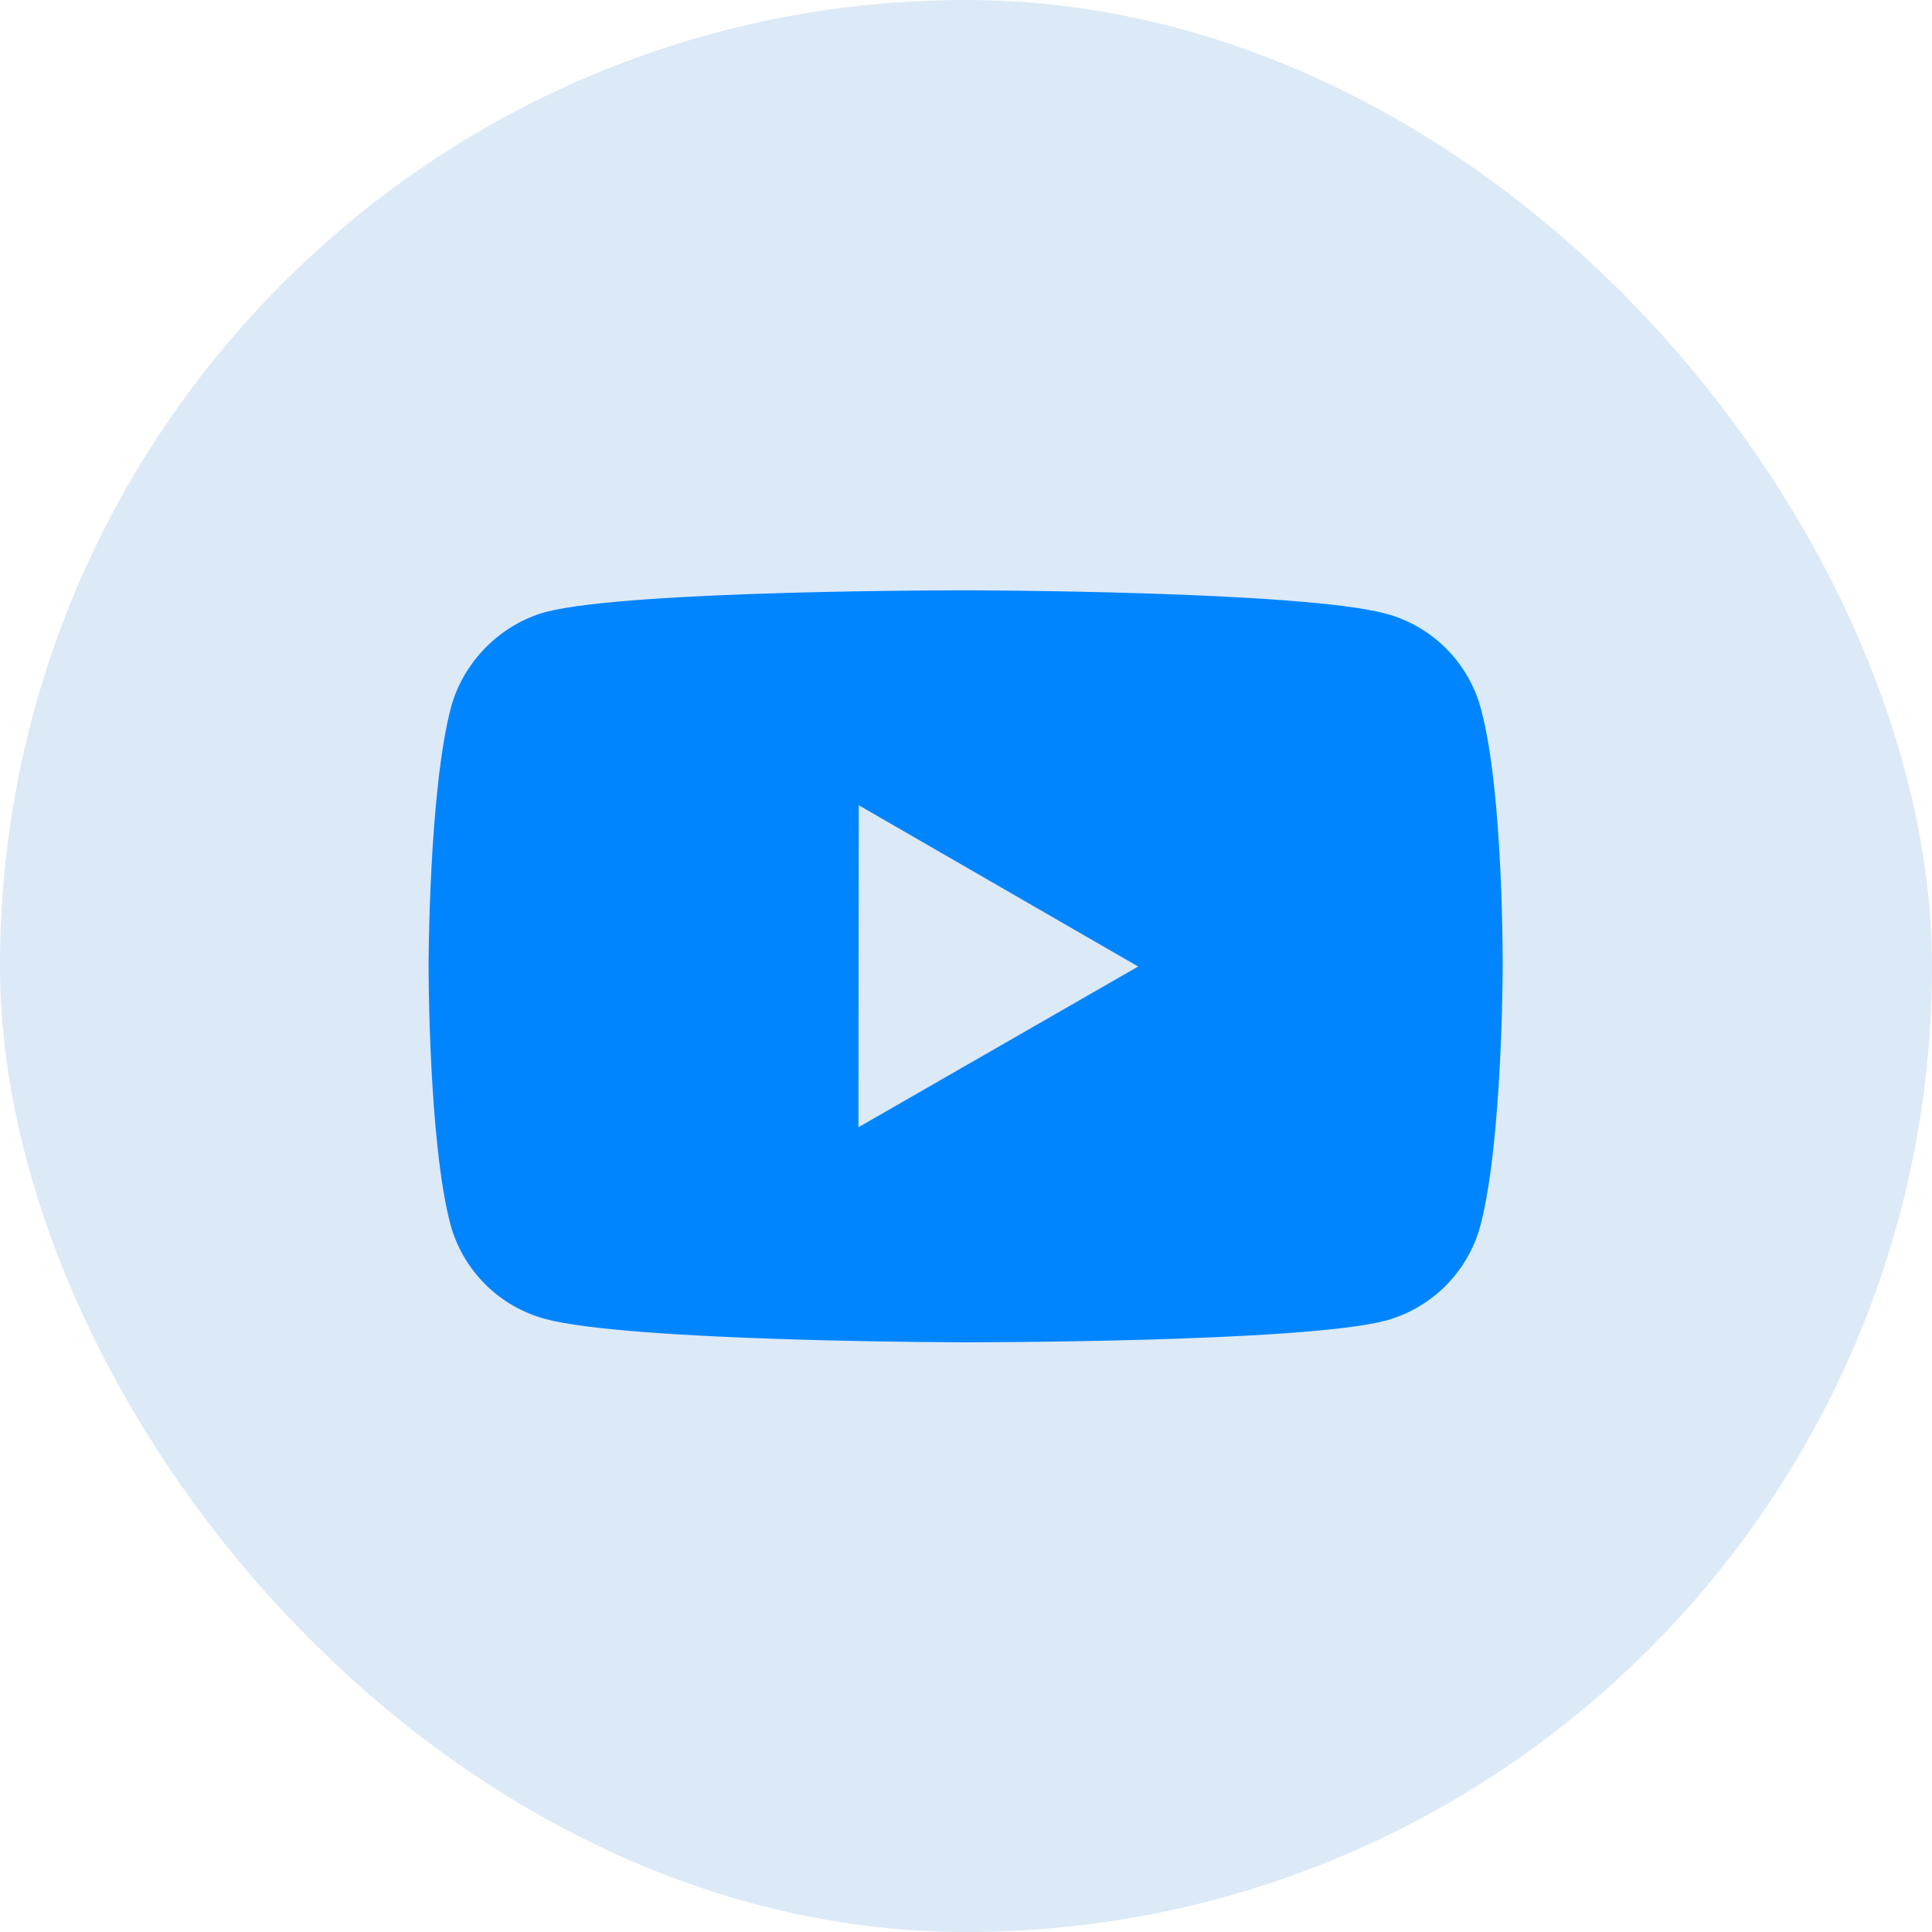 <?xml version="1.0" encoding="UTF-8"?>
<svg xmlns="http://www.w3.org/2000/svg" width="48" height="48" viewBox="0 0 48 48" fill="none">
  <rect width="48" height="48" rx="24" fill="#DCE9F6"></rect>
  <path d="M36.791 17.604C36.484 16.46 35.584 15.557 34.441 15.249C32.353 14.676 24 14.666 24 14.666C24 14.666 15.648 14.657 13.559 15.205C12.439 15.511 11.513 16.433 11.204 17.576C10.653 19.664 10.648 23.994 10.648 23.994C10.648 23.994 10.643 28.346 11.189 30.413C11.496 31.556 12.396 32.459 13.54 32.767C15.649 33.34 23.98 33.349 23.98 33.349C23.98 33.349 32.333 33.358 34.421 32.812C35.563 32.505 36.467 31.604 36.777 30.461C37.329 28.375 37.333 24.045 37.333 24.045C37.333 24.045 37.36 19.692 36.791 17.604ZM21.328 28.006L21.335 20.006L28.277 24.013L21.328 28.006Z" fill="#0185FF"></path>
</svg>
